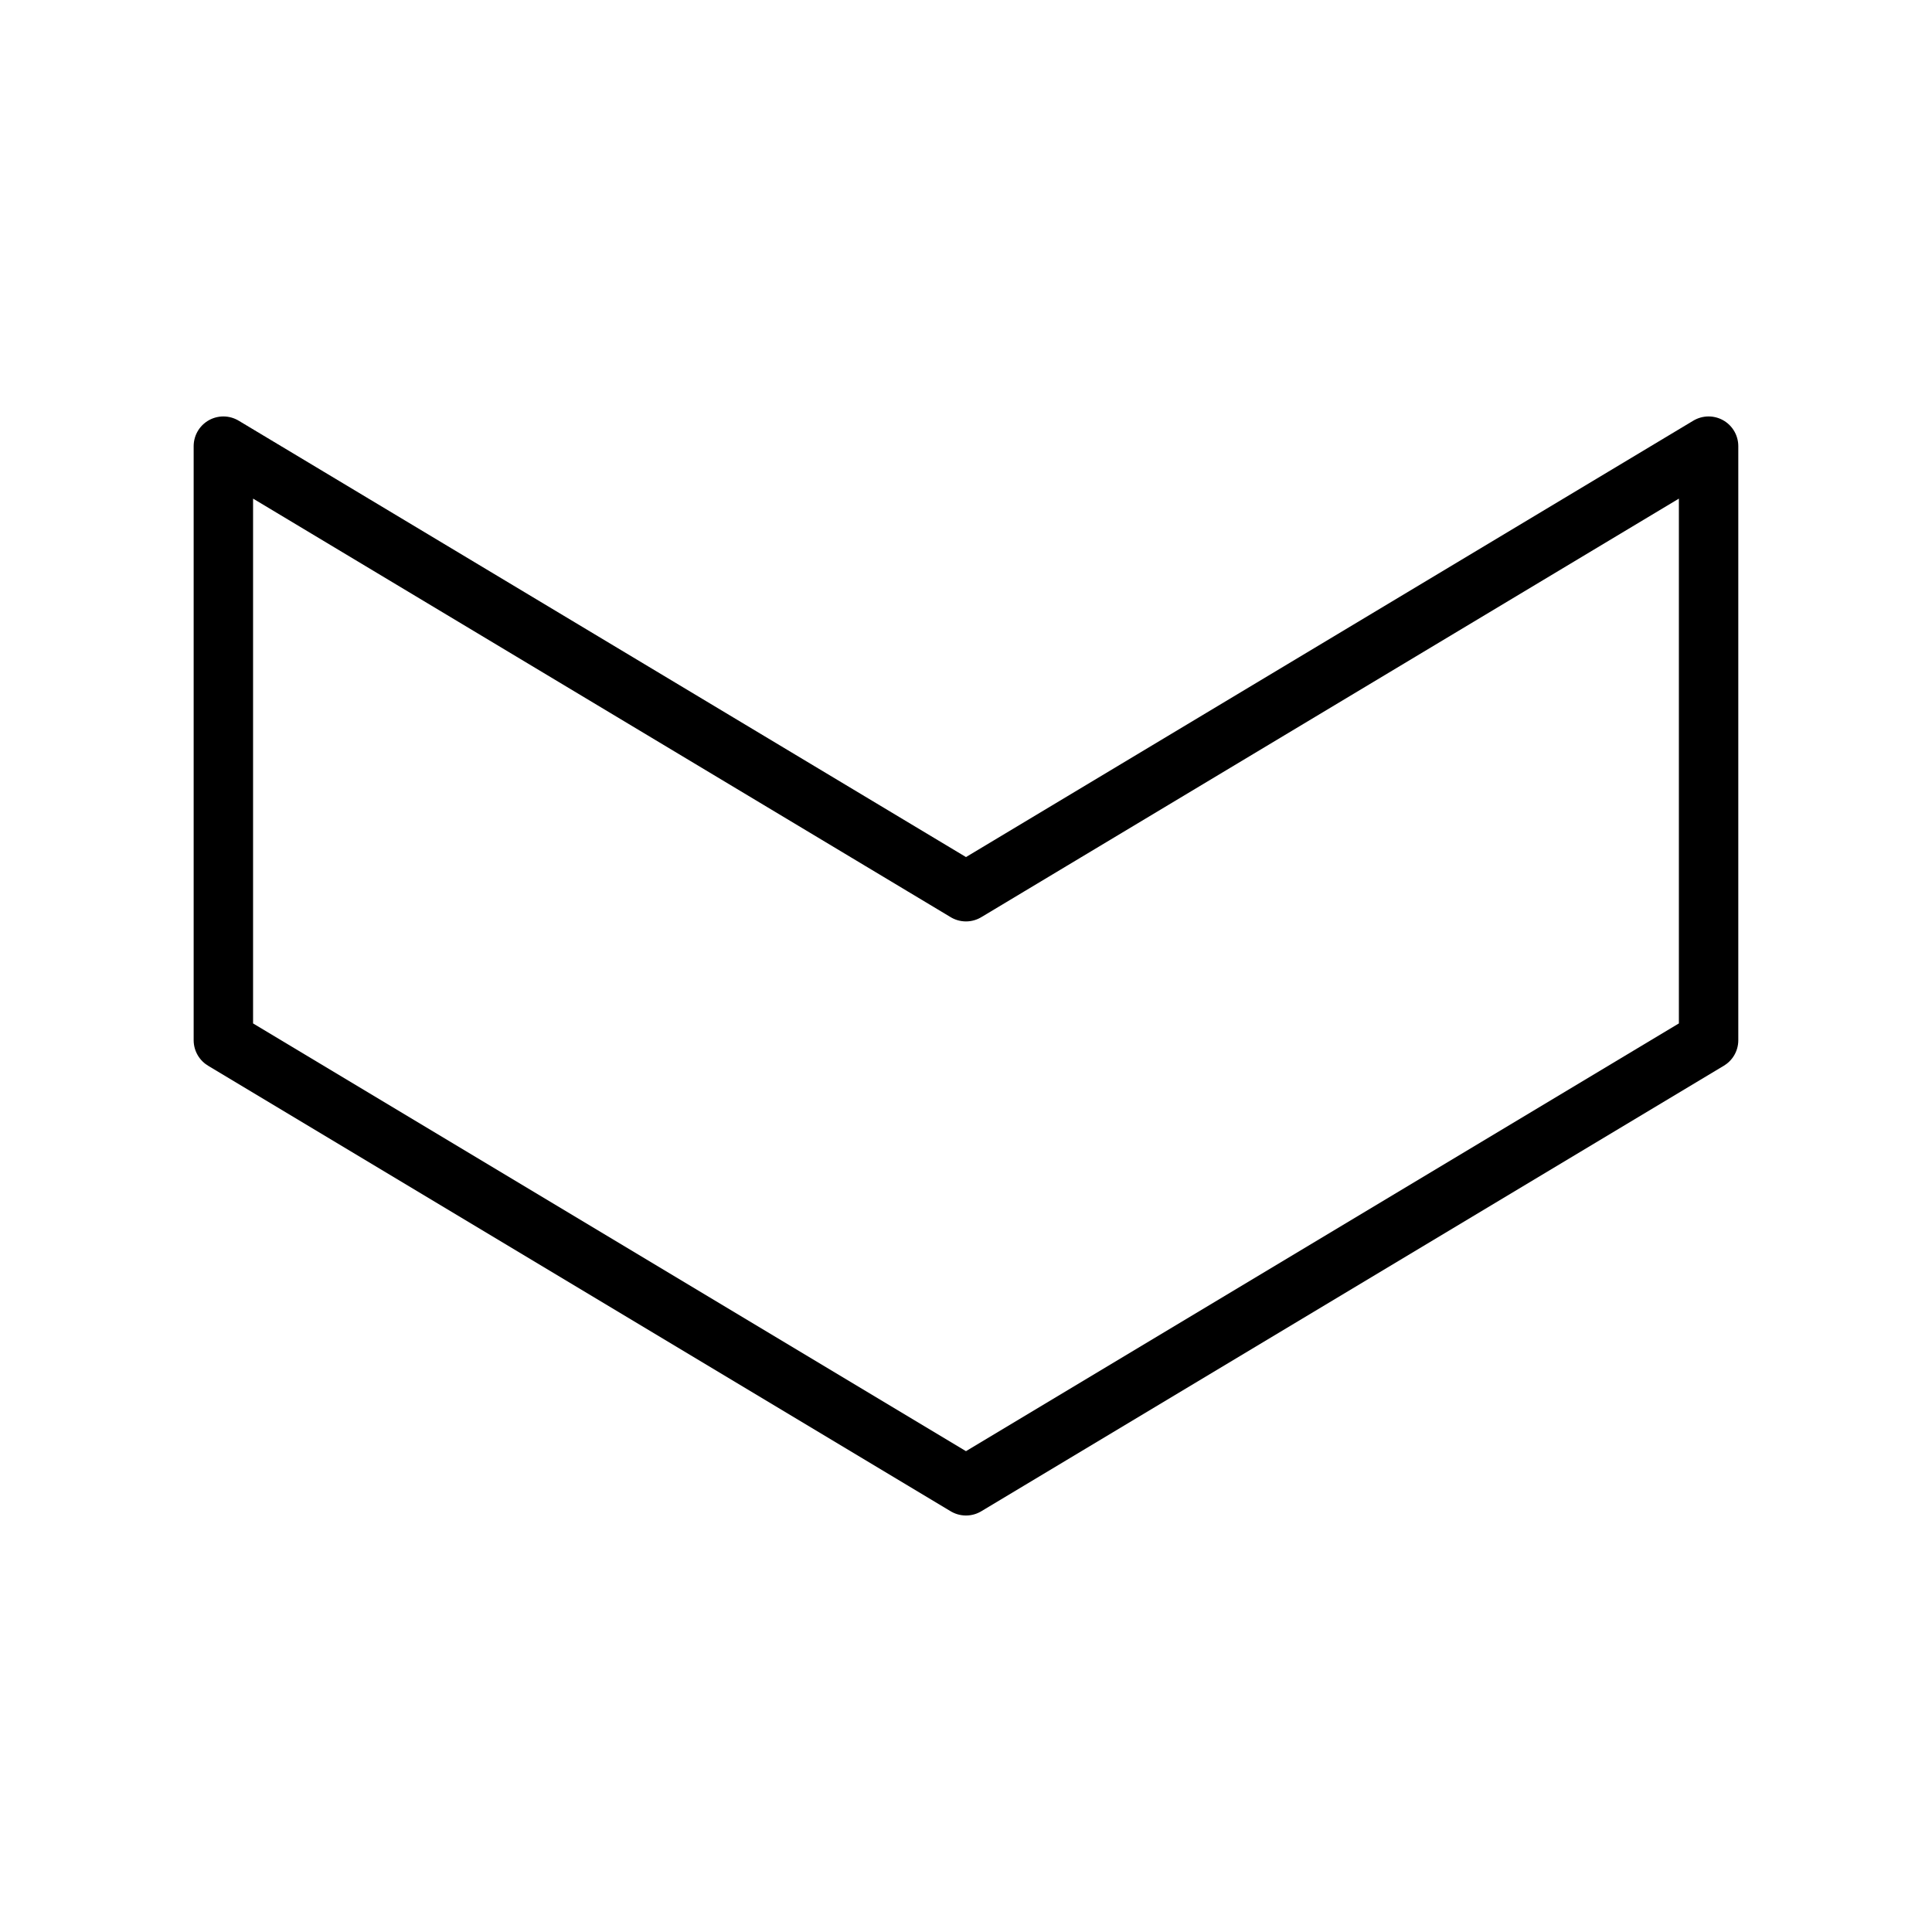 <?xml version="1.0" encoding="UTF-8"?>
<!-- The Best Svg Icon site in the world: iconSvg.co, Visit us! https://iconsvg.co -->
<svg width="800px" height="800px" version="1.1" viewBox="144 144 512 512" xmlns="http://www.w3.org/2000/svg">
 <path transform="matrix(7.872 0 0 7.872 148.09 148.09)" d="m57 14.5v20l-25 15-25-15v-20l25 15z" fill="none" stroke="#000000" stroke-linejoin="round" stroke-width="2"/>
</svg>